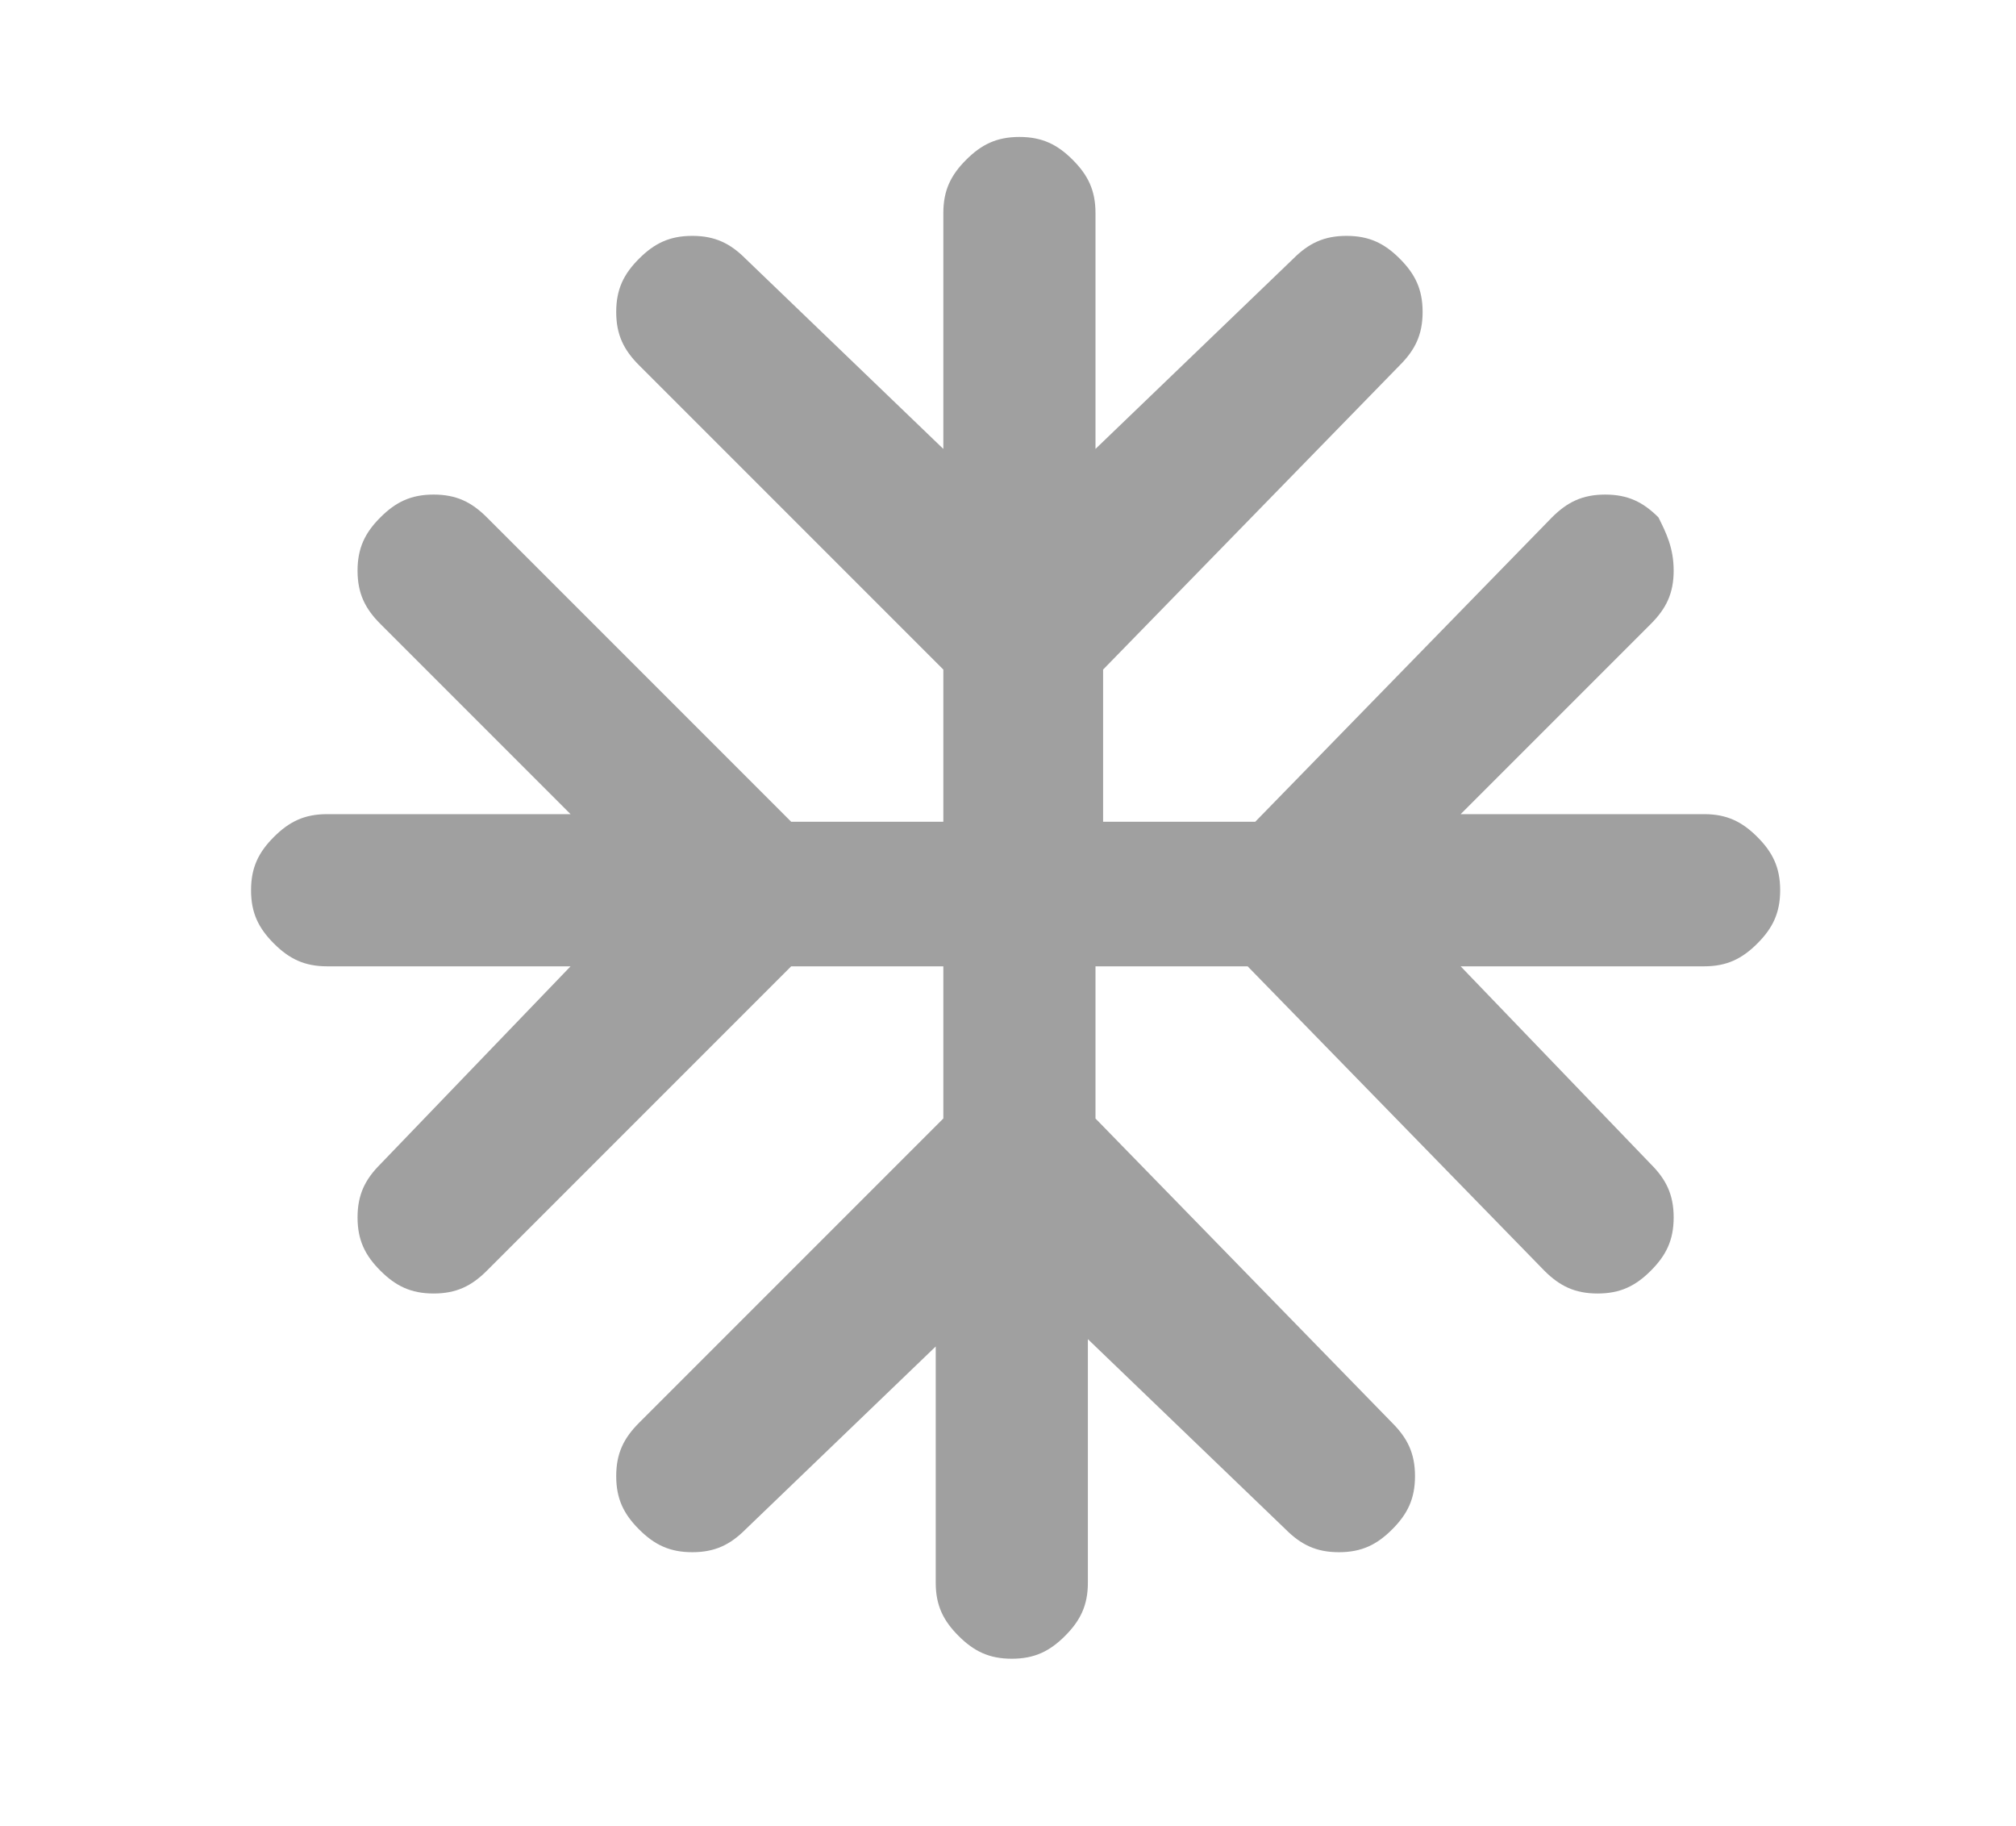 <?xml version="1.0" encoding="utf-8"?>
<!-- Generator: Adobe Illustrator 28.1.0, SVG Export Plug-In . SVG Version: 6.00 Build 0)  -->
<svg version="1.1" id="Capa_1" xmlns="http://www.w3.org/2000/svg" xmlns:xlink="http://www.w3.org/1999/xlink" x="0px" y="0px"
	 viewBox="0 0 26.5 24" style="enable-background:new 0 0 26.5 24;" xml:space="preserve">
<style type="text/css">
	.st0{clip-path:url(#SVGID_00000137102608518941108680000003592207185744497042_);fill:#A0A0A0;}
</style>
<g>
	<defs>
		<path id="SVGID_1_" d="M12.4,17.6l-2.6,2.5c-0.2,0.2-0.4,0.3-0.7,0.3s-0.5-0.1-0.7-0.3c-0.2-0.2-0.3-0.4-0.3-0.7s0.1-0.5,0.3-0.7
			l4-4v-2h-2l-4,4C6.2,16.9,6,17,5.7,17c-0.3,0-0.5-0.1-0.7-0.3c-0.2-0.2-0.3-0.4-0.3-0.7c0-0.3,0.1-0.5,0.3-0.7l2.5-2.6H4.3
			c-0.3,0-0.5-0.1-0.7-0.3c-0.2-0.2-0.3-0.4-0.3-0.7s0.1-0.5,0.3-0.7c0.2-0.2,0.4-0.3,0.7-0.3h3.2L5,8.2C4.8,8,4.7,7.8,4.7,7.5
			C4.7,7.2,4.8,7,5,6.8c0.2-0.2,0.4-0.3,0.7-0.3c0.3,0,0.5,0.1,0.7,0.3l4,4h2v-2l-4-4C8.2,4.6,8.1,4.4,8.1,4.1
			c0-0.3,0.1-0.5,0.3-0.7c0.2-0.2,0.4-0.3,0.7-0.3s0.5,0.1,0.7,0.3l2.6,2.5V2.8c0-0.3,0.1-0.5,0.3-0.7c0.2-0.2,0.4-0.3,0.7-0.3
			s0.5,0.1,0.7,0.3c0.2,0.2,0.3,0.4,0.3,0.7v3.1l2.6-2.5c0.2-0.2,0.4-0.3,0.7-0.3c0.3,0,0.5,0.1,0.7,0.3c0.2,0.2,0.3,0.4,0.3,0.7
			c0,0.3-0.1,0.5-0.3,0.7l-3.9,4v2h2l3.9-4c0.2-0.2,0.4-0.3,0.7-0.3c0.3,0,0.5,0.1,0.7,0.3C21.9,7,22,7.2,22,7.5
			c0,0.3-0.1,0.5-0.3,0.7l-2.5,2.5h3.2c0.3,0,0.5,0.1,0.7,0.3c0.2,0.2,0.3,0.4,0.3,0.7s-0.1,0.5-0.3,0.7c-0.2,0.2-0.4,0.3-0.7,0.3
			h-3.2l2.5,2.6c0.2,0.2,0.3,0.4,0.3,0.7c0,0.3-0.1,0.5-0.3,0.7C21.5,16.9,21.3,17,21,17c-0.3,0-0.5-0.1-0.7-0.3l-3.9-4h-2v2l3.9,4
			c0.2,0.2,0.3,0.4,0.3,0.7s-0.1,0.5-0.3,0.7c-0.2,0.2-0.4,0.3-0.7,0.3c-0.3,0-0.5-0.1-0.7-0.3l-2.6-2.5v3.2c0,0.3-0.1,0.5-0.3,0.7
			c-0.2,0.2-0.4,0.3-0.7,0.3s-0.5-0.1-0.7-0.3c-0.2-0.2-0.3-0.4-0.3-0.7V17.6z"/>
	</defs>
	<clipPath id="SVGID_00000016793616797279371310000004518219709041900464_">
		<use xlink:href="#SVGID_1_"  style="overflow:visible;"/>
	</clipPath>
	
		<rect x="2.4" y="0.8" style="clip-path:url(#SVGID_00000016793616797279371310000004518219709041900464_);fill:#A0A0A0;" width="22" height="22"/>
</g>
</svg>
